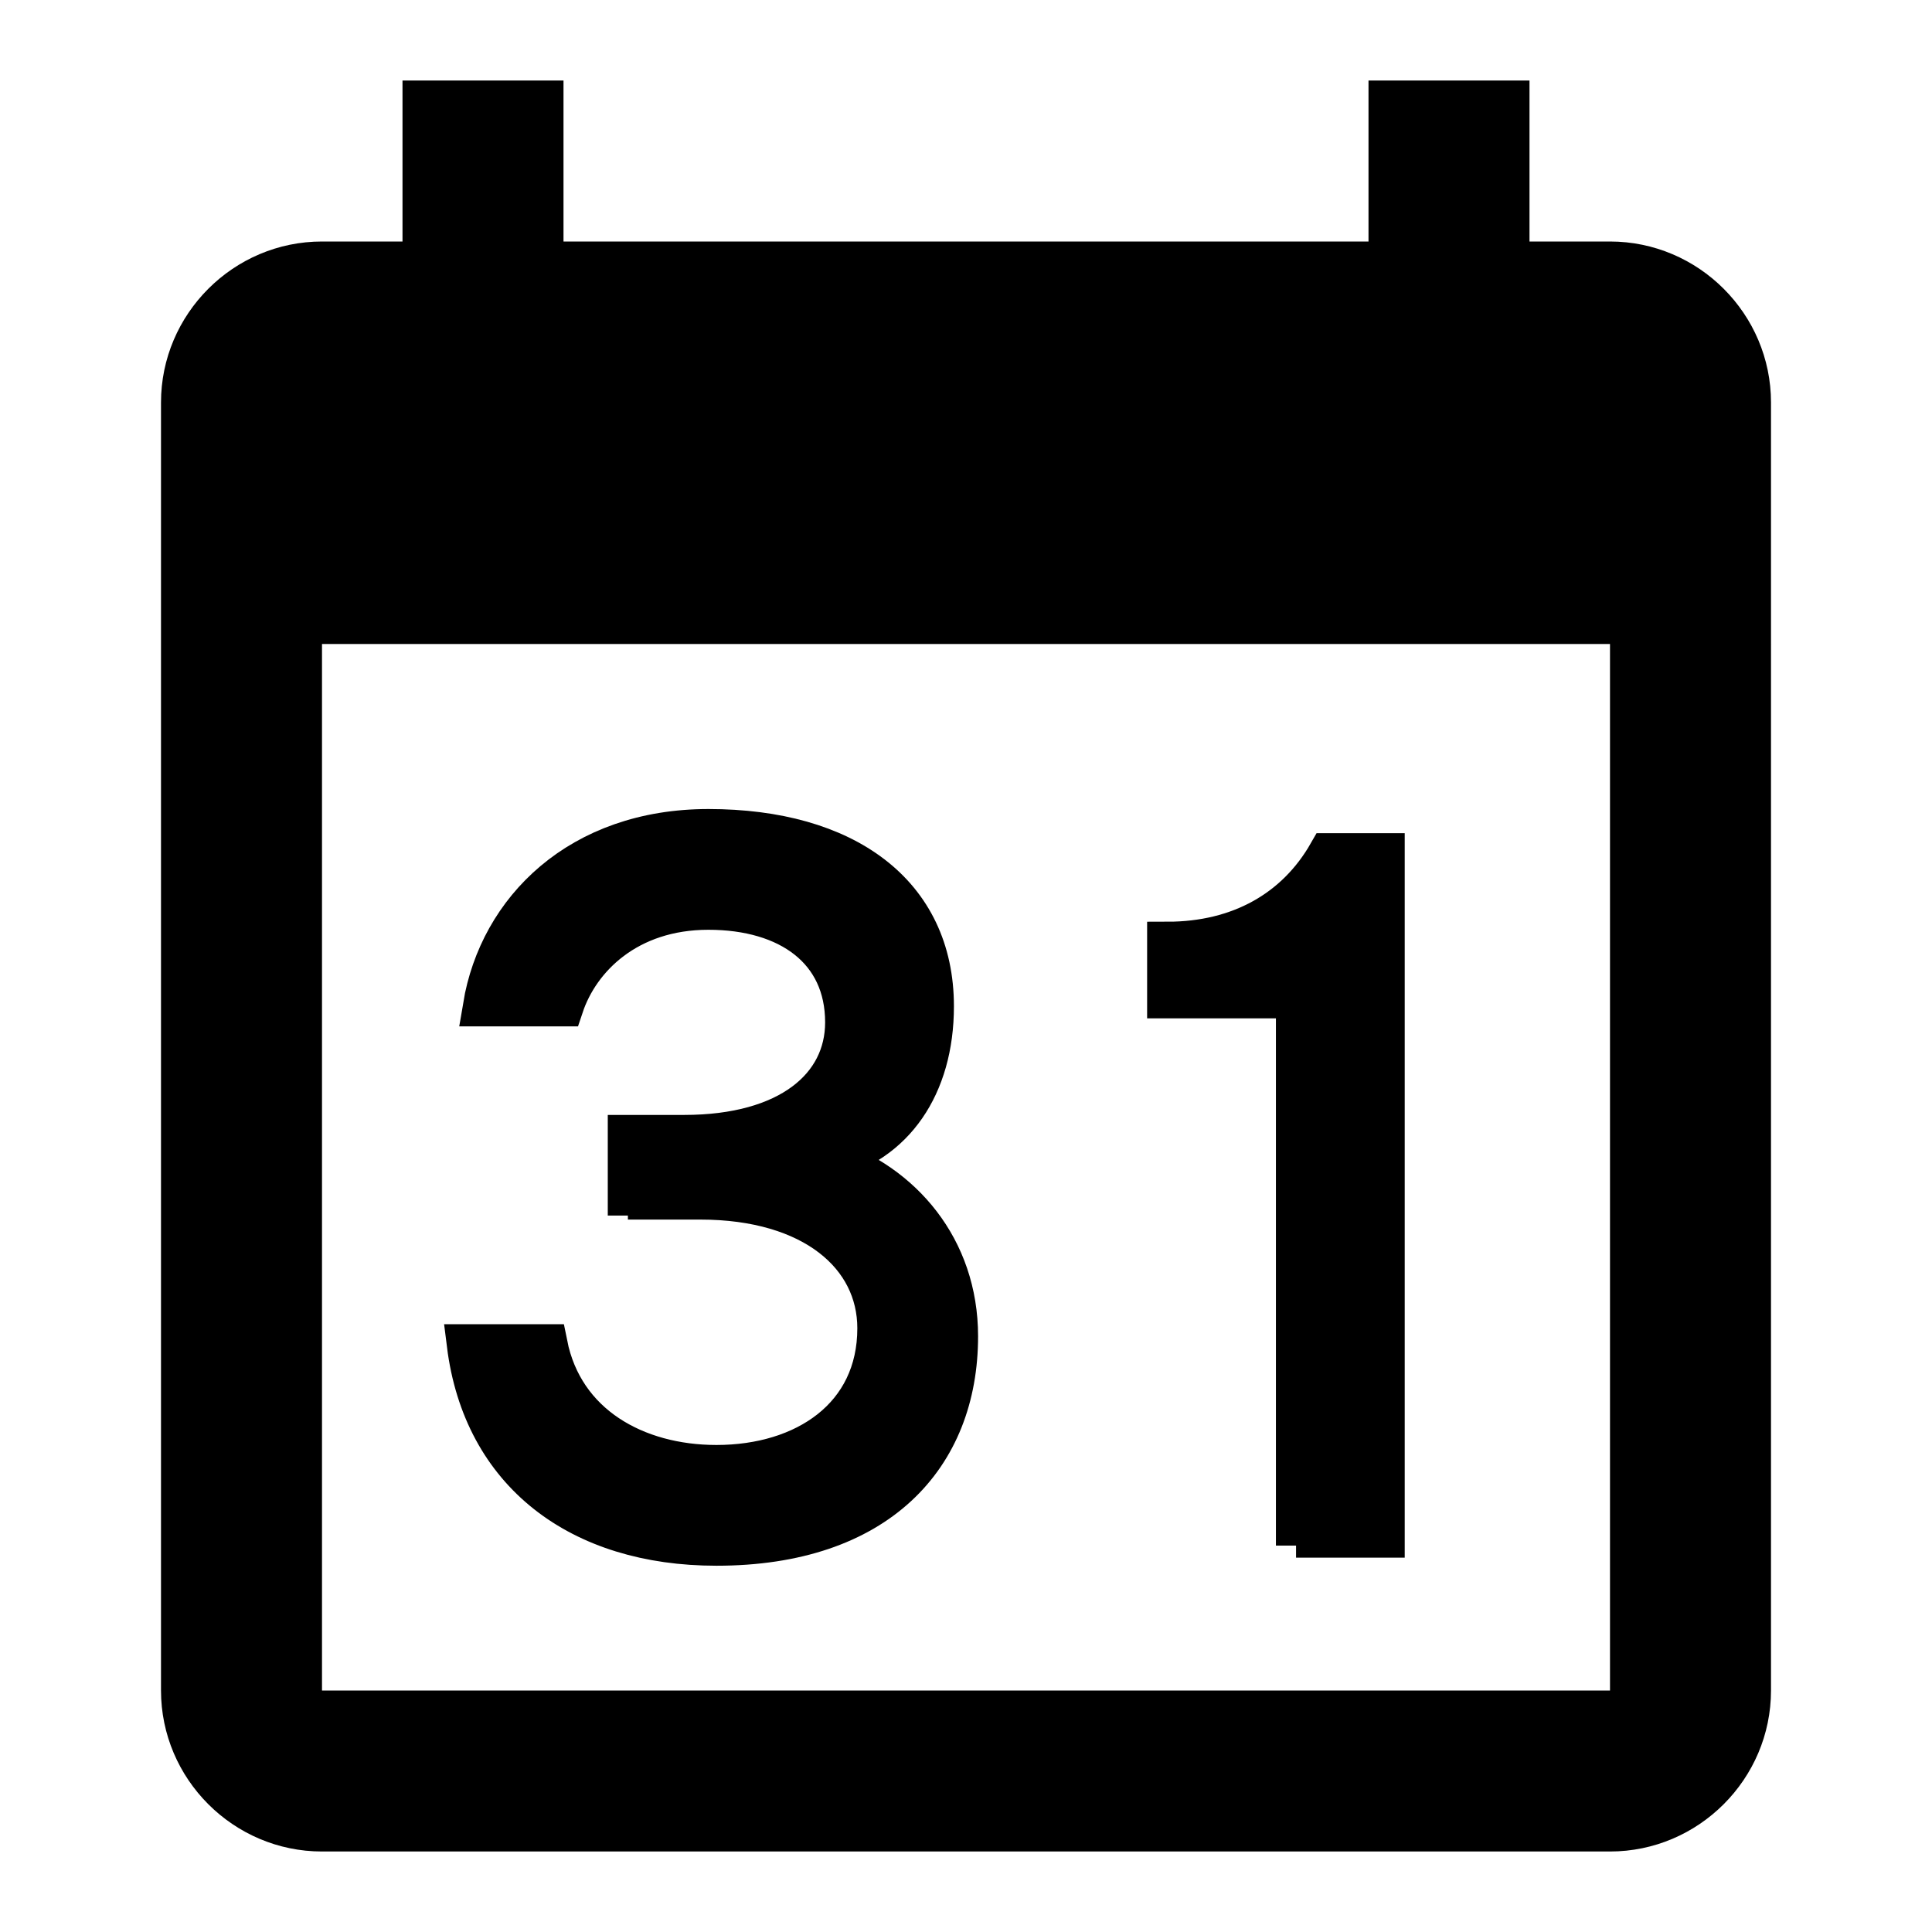 <?xml version="1.0" encoding="utf-8"?>
<!-- Generator: Adobe Illustrator 24.0.1, SVG Export Plug-In . SVG Version: 6.00 Build 0)  -->
<svg version="1.1" id="レイヤー_1" xmlns="http://www.w3.org/2000/svg" xmlns:xlink="http://www.w3.org/1999/xlink" x="0px"
	 y="0px" viewBox="0 0 24 24" style="enable-background:new 0 0 24 24;" xml:space="preserve">
<style type="text/css">
	.st0{fill:none;}
	.st1{stroke:#000000;stroke-width:0.5;stroke-miterlimit:10;}
</style>
<path d="M20,3h-1V1h-2v2H7V1H5v2H4C2.9,3,2,3.9,2,5v16c0,1.1,0.9,2,2,2h16c1.1,0,2-0.9,2-2V5C22,3.9,21.1,3,20,3z M20,21H4V8h16V21z
	"/>
<path class="st0" d="M0,0h24v24H0V0z"/>
<g>
	<path class="st1" d="M7.8,15.1v-1h0.7c1.3,0,2-0.6,2-1.4c0-0.9-0.7-1.4-1.7-1.4c-1,0-1.6,0.6-1.8,1.2h-1c0.2-1.2,1.2-2.2,2.8-2.2
		c1.7,0,2.8,0.8,2.8,2.2c0,1-0.5,1.7-1.3,1.9c0.9,0.3,1.6,1.1,1.6,2.2c0,1.5-1,2.6-3,2.6c-1.7,0-2.9-0.9-3.1-2.5h1
		c0.2,1,1.1,1.5,2.1,1.5c1.1,0,2-0.6,2-1.7c0-0.9-0.8-1.6-2.2-1.6H7.8z"/>
	<path class="st1" d="M16.1,19.2v-6.8h-1.6v-0.7c0.9,0,1.6-0.4,2-1.1h0.7v8.5H16.1z"/>
</g>
</svg>
